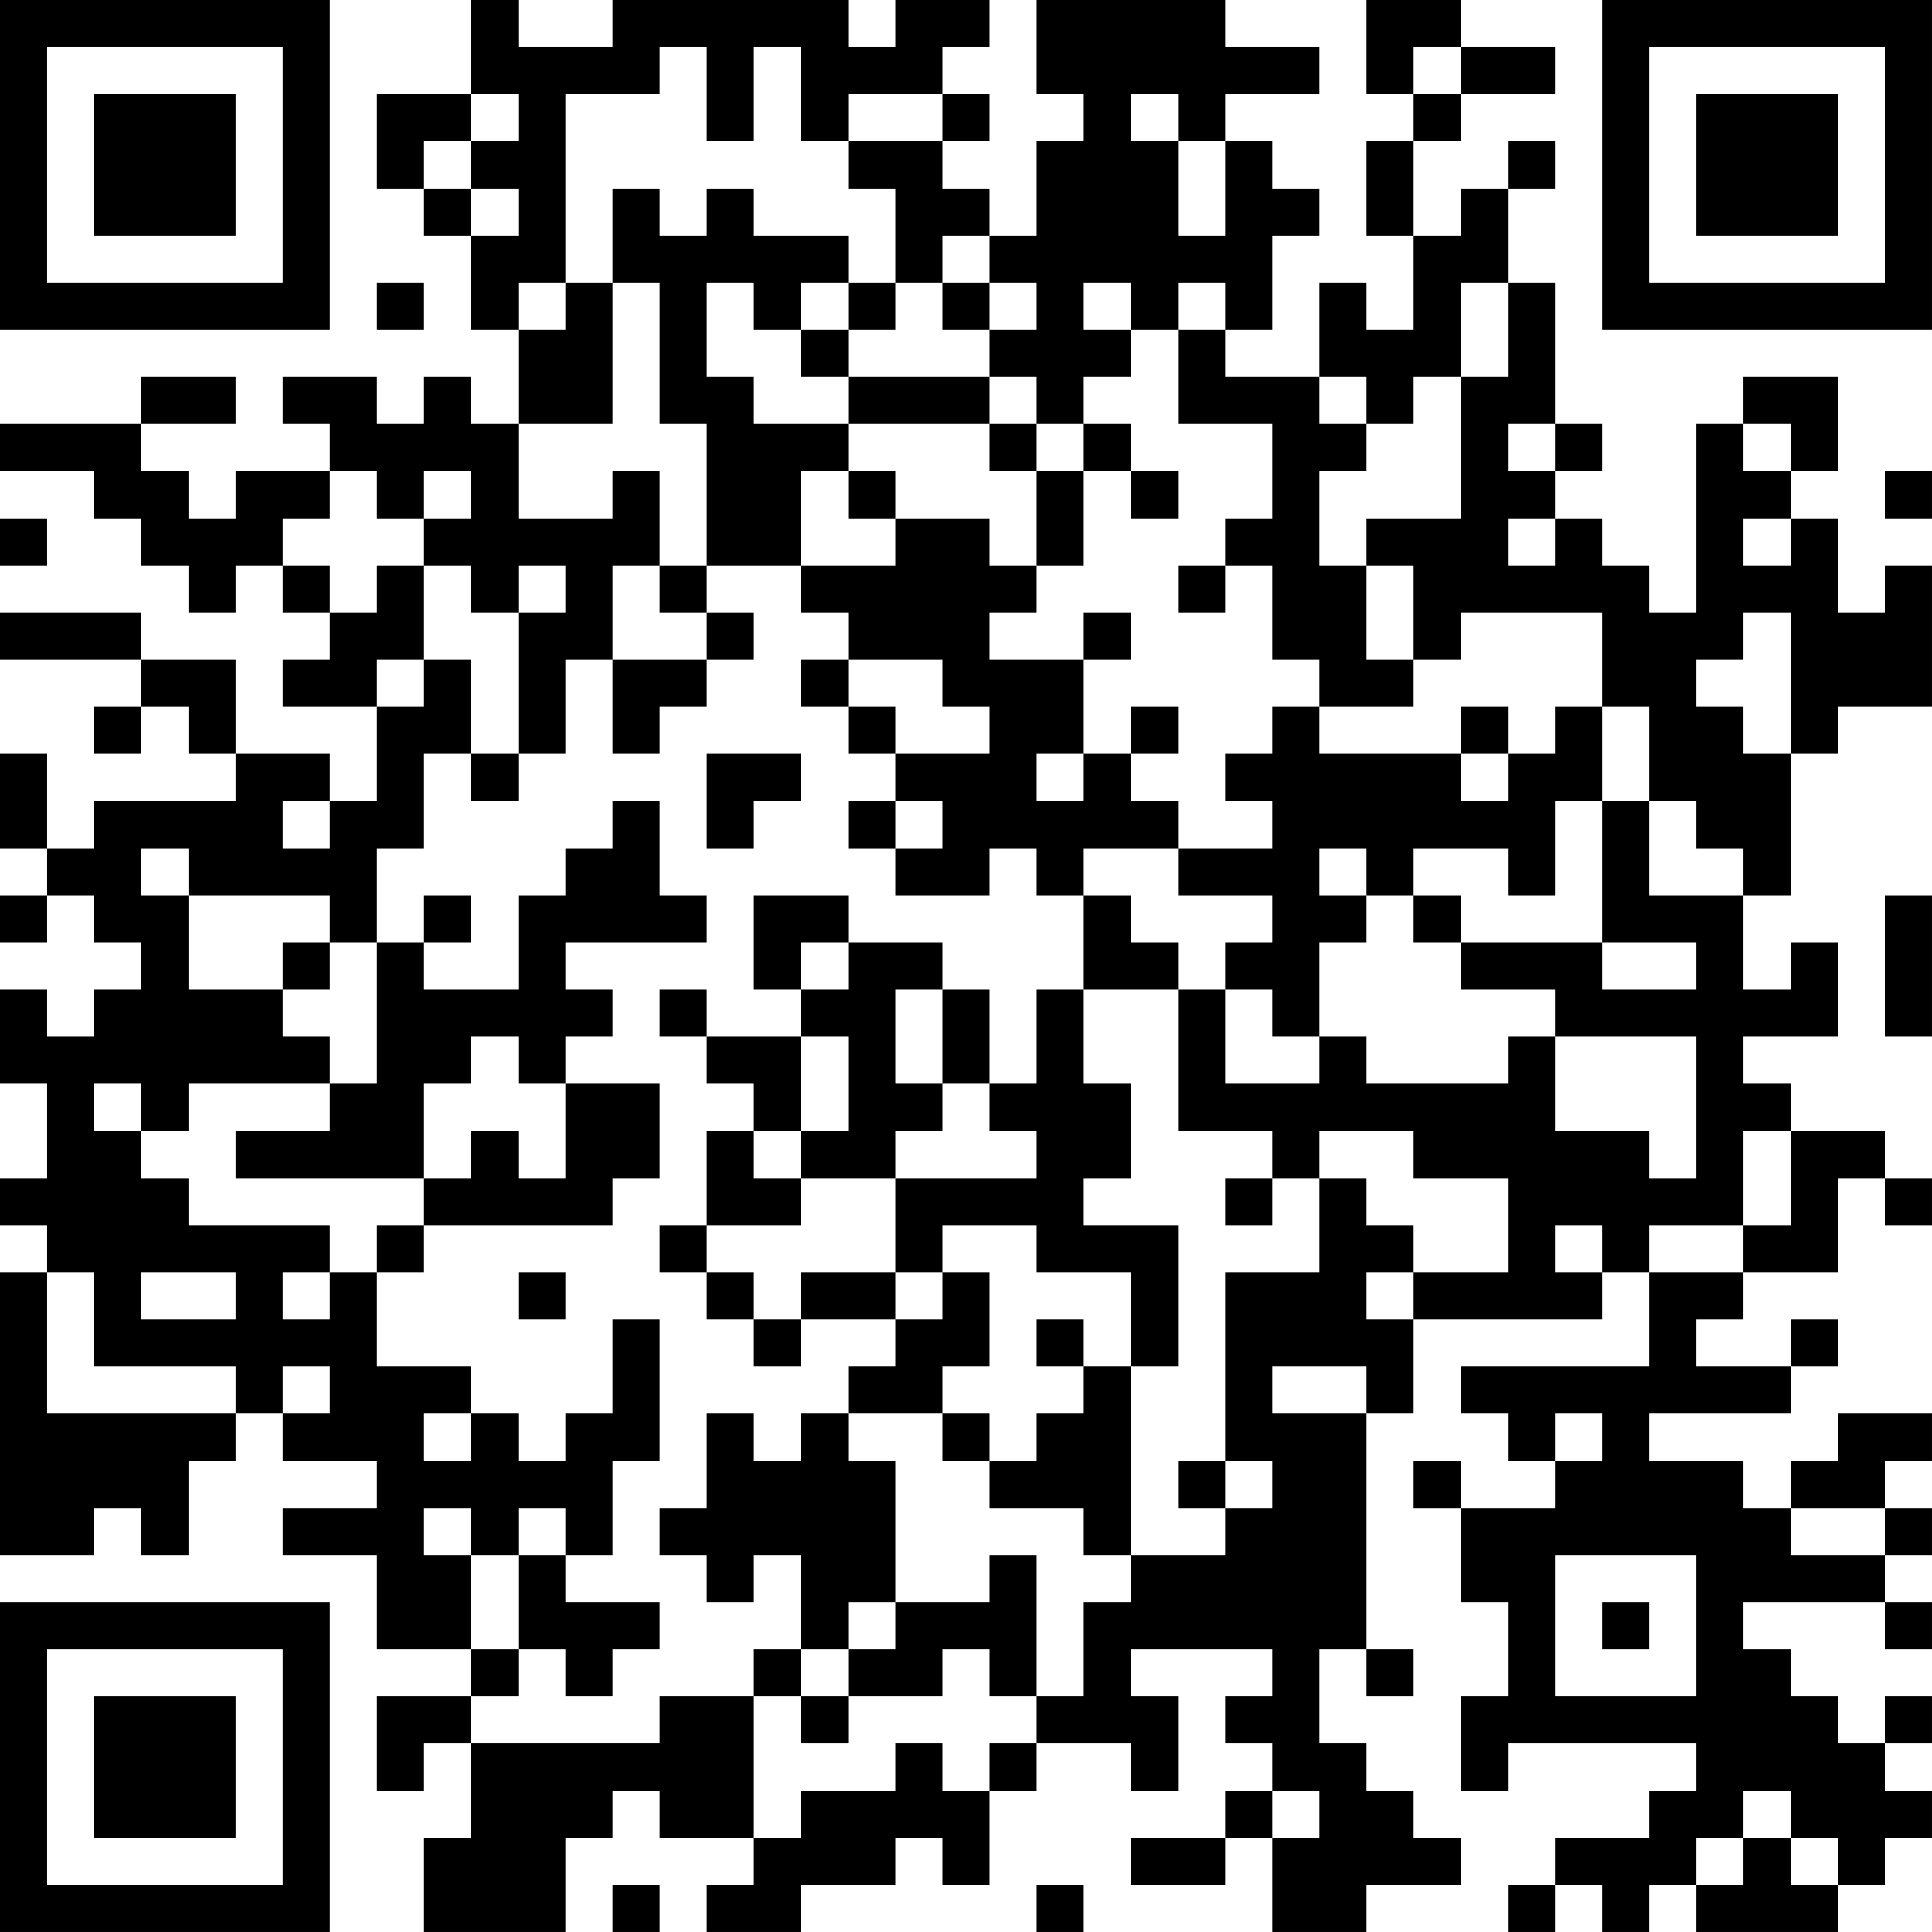 <?xml version="1.0" encoding="UTF-8"?>
<svg xmlns="http://www.w3.org/2000/svg" version="1.1" width="100" height="100" viewBox="0 0 100 100"><rect x="0" y="0" width="100" height="100" fill="#ffffff"/><g transform="scale(2.439)"><g transform="translate(0,0)"><path fill-rule="evenodd" d="M10 0L10 2L8 2L8 4L9 4L9 5L10 5L10 7L11 7L11 9L10 9L10 8L9 8L9 9L8 9L8 8L6 8L6 9L7 9L7 10L5 10L5 11L4 11L4 10L3 10L3 9L5 9L5 8L3 8L3 9L0 9L0 10L2 10L2 11L3 11L3 12L4 12L4 13L5 13L5 12L6 12L6 13L7 13L7 14L6 14L6 15L8 15L8 17L7 17L7 16L5 16L5 14L3 14L3 13L0 13L0 14L3 14L3 15L2 15L2 16L3 16L3 15L4 15L4 16L5 16L5 17L2 17L2 18L1 18L1 16L0 16L0 18L1 18L1 19L0 19L0 20L1 20L1 19L2 19L2 20L3 20L3 21L2 21L2 22L1 22L1 21L0 21L0 23L1 23L1 25L0 25L0 26L1 26L1 27L0 27L0 33L2 33L2 32L3 32L3 33L4 33L4 31L5 31L5 30L6 30L6 31L8 31L8 32L6 32L6 33L8 33L8 35L10 35L10 36L8 36L8 38L9 38L9 37L10 37L10 39L9 39L9 41L12 41L12 39L13 39L13 38L14 38L14 39L16 39L16 40L15 40L15 41L17 41L17 40L19 40L19 39L20 39L20 40L21 40L21 38L22 38L22 37L24 37L24 38L25 38L25 36L24 36L24 35L27 35L27 36L26 36L26 37L27 37L27 38L26 38L26 39L24 39L24 40L26 40L26 39L27 39L27 41L29 41L29 40L31 40L31 39L30 39L30 38L29 38L29 37L28 37L28 35L29 35L29 36L30 36L30 35L29 35L29 30L30 30L30 28L34 28L34 27L35 27L35 29L31 29L31 30L32 30L32 31L33 31L33 32L31 32L31 31L30 31L30 32L31 32L31 34L32 34L32 36L31 36L31 38L32 38L32 37L36 37L36 38L35 38L35 39L33 39L33 40L32 40L32 41L33 41L33 40L34 40L34 41L35 41L35 40L36 40L36 41L39 41L39 40L40 40L40 39L41 39L41 38L40 38L40 37L41 37L41 36L40 36L40 37L39 37L39 36L38 36L38 35L37 35L37 34L40 34L40 35L41 35L41 34L40 34L40 33L41 33L41 32L40 32L40 31L41 31L41 30L39 30L39 31L38 31L38 32L37 32L37 31L35 31L35 30L38 30L38 29L39 29L39 28L38 28L38 29L36 29L36 28L37 28L37 27L39 27L39 25L40 25L40 26L41 26L41 25L40 25L40 24L38 24L38 23L37 23L37 22L39 22L39 20L38 20L38 21L37 21L37 19L38 19L38 16L39 16L39 15L41 15L41 12L40 12L40 13L39 13L39 11L38 11L38 10L39 10L39 8L37 8L37 9L36 9L36 13L35 13L35 12L34 12L34 11L33 11L33 10L34 10L34 9L33 9L33 6L32 6L32 4L33 4L33 3L32 3L32 4L31 4L31 5L30 5L30 3L31 3L31 2L33 2L33 1L31 1L31 0L29 0L29 2L30 2L30 3L29 3L29 5L30 5L30 7L29 7L29 6L28 6L28 8L26 8L26 7L27 7L27 5L28 5L28 4L27 4L27 3L26 3L26 2L28 2L28 1L26 1L26 0L22 0L22 2L23 2L23 3L22 3L22 5L21 5L21 4L20 4L20 3L21 3L21 2L20 2L20 1L21 1L21 0L19 0L19 1L18 1L18 0L13 0L13 1L11 1L11 0ZM14 1L14 2L12 2L12 6L11 6L11 7L12 7L12 6L13 6L13 9L11 9L11 11L13 11L13 10L14 10L14 12L13 12L13 14L12 14L12 16L11 16L11 13L12 13L12 12L11 12L11 13L10 13L10 12L9 12L9 11L10 11L10 10L9 10L9 11L8 11L8 10L7 10L7 11L6 11L6 12L7 12L7 13L8 13L8 12L9 12L9 14L8 14L8 15L9 15L9 14L10 14L10 16L9 16L9 18L8 18L8 20L7 20L7 19L4 19L4 18L3 18L3 19L4 19L4 21L6 21L6 22L7 22L7 23L4 23L4 24L3 24L3 23L2 23L2 24L3 24L3 25L4 25L4 26L7 26L7 27L6 27L6 28L7 28L7 27L8 27L8 29L10 29L10 30L9 30L9 31L10 31L10 30L11 30L11 31L12 31L12 30L13 30L13 28L14 28L14 31L13 31L13 33L12 33L12 32L11 32L11 33L10 33L10 32L9 32L9 33L10 33L10 35L11 35L11 36L10 36L10 37L14 37L14 36L16 36L16 39L17 39L17 38L19 38L19 37L20 37L20 38L21 38L21 37L22 37L22 36L23 36L23 34L24 34L24 33L26 33L26 32L27 32L27 31L26 31L26 27L28 27L28 25L29 25L29 26L30 26L30 27L29 27L29 28L30 28L30 27L32 27L32 25L30 25L30 24L28 24L28 25L27 25L27 24L25 24L25 21L26 21L26 23L28 23L28 22L29 22L29 23L32 23L32 22L33 22L33 24L35 24L35 25L36 25L36 22L33 22L33 21L31 21L31 20L34 20L34 21L36 21L36 20L34 20L34 17L35 17L35 19L37 19L37 18L36 18L36 17L35 17L35 15L34 15L34 13L31 13L31 14L30 14L30 12L29 12L29 11L31 11L31 8L32 8L32 6L31 6L31 8L30 8L30 9L29 9L29 8L28 8L28 9L29 9L29 10L28 10L28 12L29 12L29 14L30 14L30 15L28 15L28 14L27 14L27 12L26 12L26 11L27 11L27 9L25 9L25 7L26 7L26 6L25 6L25 7L24 7L24 6L23 6L23 7L24 7L24 8L23 8L23 9L22 9L22 8L21 8L21 7L22 7L22 6L21 6L21 5L20 5L20 6L19 6L19 4L18 4L18 3L20 3L20 2L18 2L18 3L17 3L17 1L16 1L16 3L15 3L15 1ZM30 1L30 2L31 2L31 1ZM10 2L10 3L9 3L9 4L10 4L10 5L11 5L11 4L10 4L10 3L11 3L11 2ZM24 2L24 3L25 3L25 5L26 5L26 3L25 3L25 2ZM13 4L13 6L14 6L14 9L15 9L15 12L14 12L14 13L15 13L15 14L13 14L13 16L14 16L14 15L15 15L15 14L16 14L16 13L15 13L15 12L17 12L17 13L18 13L18 14L17 14L17 15L18 15L18 16L19 16L19 17L18 17L18 18L19 18L19 19L21 19L21 18L22 18L22 19L23 19L23 21L22 21L22 23L21 23L21 21L20 21L20 20L18 20L18 19L16 19L16 21L17 21L17 22L15 22L15 21L14 21L14 22L15 22L15 23L16 23L16 24L15 24L15 26L14 26L14 27L15 27L15 28L16 28L16 29L17 29L17 28L19 28L19 29L18 29L18 30L17 30L17 31L16 31L16 30L15 30L15 32L14 32L14 33L15 33L15 34L16 34L16 33L17 33L17 35L16 35L16 36L17 36L17 37L18 37L18 36L20 36L20 35L21 35L21 36L22 36L22 33L21 33L21 34L19 34L19 31L18 31L18 30L20 30L20 31L21 31L21 32L23 32L23 33L24 33L24 29L25 29L25 26L23 26L23 25L24 25L24 23L23 23L23 21L25 21L25 20L24 20L24 19L23 19L23 18L25 18L25 19L27 19L27 20L26 20L26 21L27 21L27 22L28 22L28 20L29 20L29 19L30 19L30 20L31 20L31 19L30 19L30 18L32 18L32 19L33 19L33 17L34 17L34 15L33 15L33 16L32 16L32 15L31 15L31 16L28 16L28 15L27 15L27 16L26 16L26 17L27 17L27 18L25 18L25 17L24 17L24 16L25 16L25 15L24 15L24 16L23 16L23 14L24 14L24 13L23 13L23 14L21 14L21 13L22 13L22 12L23 12L23 10L24 10L24 11L25 11L25 10L24 10L24 9L23 9L23 10L22 10L22 9L21 9L21 8L18 8L18 7L19 7L19 6L18 6L18 5L16 5L16 4L15 4L15 5L14 5L14 4ZM8 6L8 7L9 7L9 6ZM15 6L15 8L16 8L16 9L18 9L18 10L17 10L17 12L19 12L19 11L21 11L21 12L22 12L22 10L21 10L21 9L18 9L18 8L17 8L17 7L18 7L18 6L17 6L17 7L16 7L16 6ZM20 6L20 7L21 7L21 6ZM32 9L32 10L33 10L33 9ZM37 9L37 10L38 10L38 9ZM18 10L18 11L19 11L19 10ZM40 10L40 11L41 11L41 10ZM0 11L0 12L1 12L1 11ZM32 11L32 12L33 12L33 11ZM37 11L37 12L38 12L38 11ZM25 12L25 13L26 13L26 12ZM37 13L37 14L36 14L36 15L37 15L37 16L38 16L38 13ZM18 14L18 15L19 15L19 16L21 16L21 15L20 15L20 14ZM10 16L10 17L11 17L11 16ZM15 16L15 18L16 18L16 17L17 17L17 16ZM22 16L22 17L23 17L23 16ZM31 16L31 17L32 17L32 16ZM6 17L6 18L7 18L7 17ZM13 17L13 18L12 18L12 19L11 19L11 21L9 21L9 20L10 20L10 19L9 19L9 20L8 20L8 23L7 23L7 24L5 24L5 25L9 25L9 26L8 26L8 27L9 27L9 26L13 26L13 25L14 25L14 23L12 23L12 22L13 22L13 21L12 21L12 20L15 20L15 19L14 19L14 17ZM19 17L19 18L20 18L20 17ZM28 18L28 19L29 19L29 18ZM40 19L40 22L41 22L41 19ZM6 20L6 21L7 21L7 20ZM17 20L17 21L18 21L18 20ZM19 21L19 23L20 23L20 24L19 24L19 25L17 25L17 24L18 24L18 22L17 22L17 24L16 24L16 25L17 25L17 26L15 26L15 27L16 27L16 28L17 28L17 27L19 27L19 28L20 28L20 27L21 27L21 29L20 29L20 30L21 30L21 31L22 31L22 30L23 30L23 29L24 29L24 27L22 27L22 26L20 26L20 27L19 27L19 25L22 25L22 24L21 24L21 23L20 23L20 21ZM10 22L10 23L9 23L9 25L10 25L10 24L11 24L11 25L12 25L12 23L11 23L11 22ZM37 24L37 26L35 26L35 27L37 27L37 26L38 26L38 24ZM26 25L26 26L27 26L27 25ZM33 26L33 27L34 27L34 26ZM1 27L1 30L5 30L5 29L2 29L2 27ZM3 27L3 28L5 28L5 27ZM11 27L11 28L12 28L12 27ZM22 28L22 29L23 29L23 28ZM6 29L6 30L7 30L7 29ZM27 29L27 30L29 30L29 29ZM33 30L33 31L34 31L34 30ZM25 31L25 32L26 32L26 31ZM38 32L38 33L40 33L40 32ZM11 33L11 35L12 35L12 36L13 36L13 35L14 35L14 34L12 34L12 33ZM33 33L33 36L36 36L36 33ZM18 34L18 35L17 35L17 36L18 36L18 35L19 35L19 34ZM34 34L34 35L35 35L35 34ZM27 38L27 39L28 39L28 38ZM37 38L37 39L36 39L36 40L37 40L37 39L38 39L38 40L39 40L39 39L38 39L38 38ZM13 40L13 41L14 41L14 40ZM22 40L22 41L23 41L23 40ZM0 0L0 7L7 7L7 0ZM1 1L1 6L6 6L6 1ZM2 2L2 5L5 5L5 2ZM34 0L34 7L41 7L41 0ZM35 1L35 6L40 6L40 1ZM36 2L36 5L39 5L39 2ZM0 34L0 41L7 41L7 34ZM1 35L1 40L6 40L6 35ZM2 36L2 39L5 39L5 36Z" fill="#000000"/></g></g></svg>
